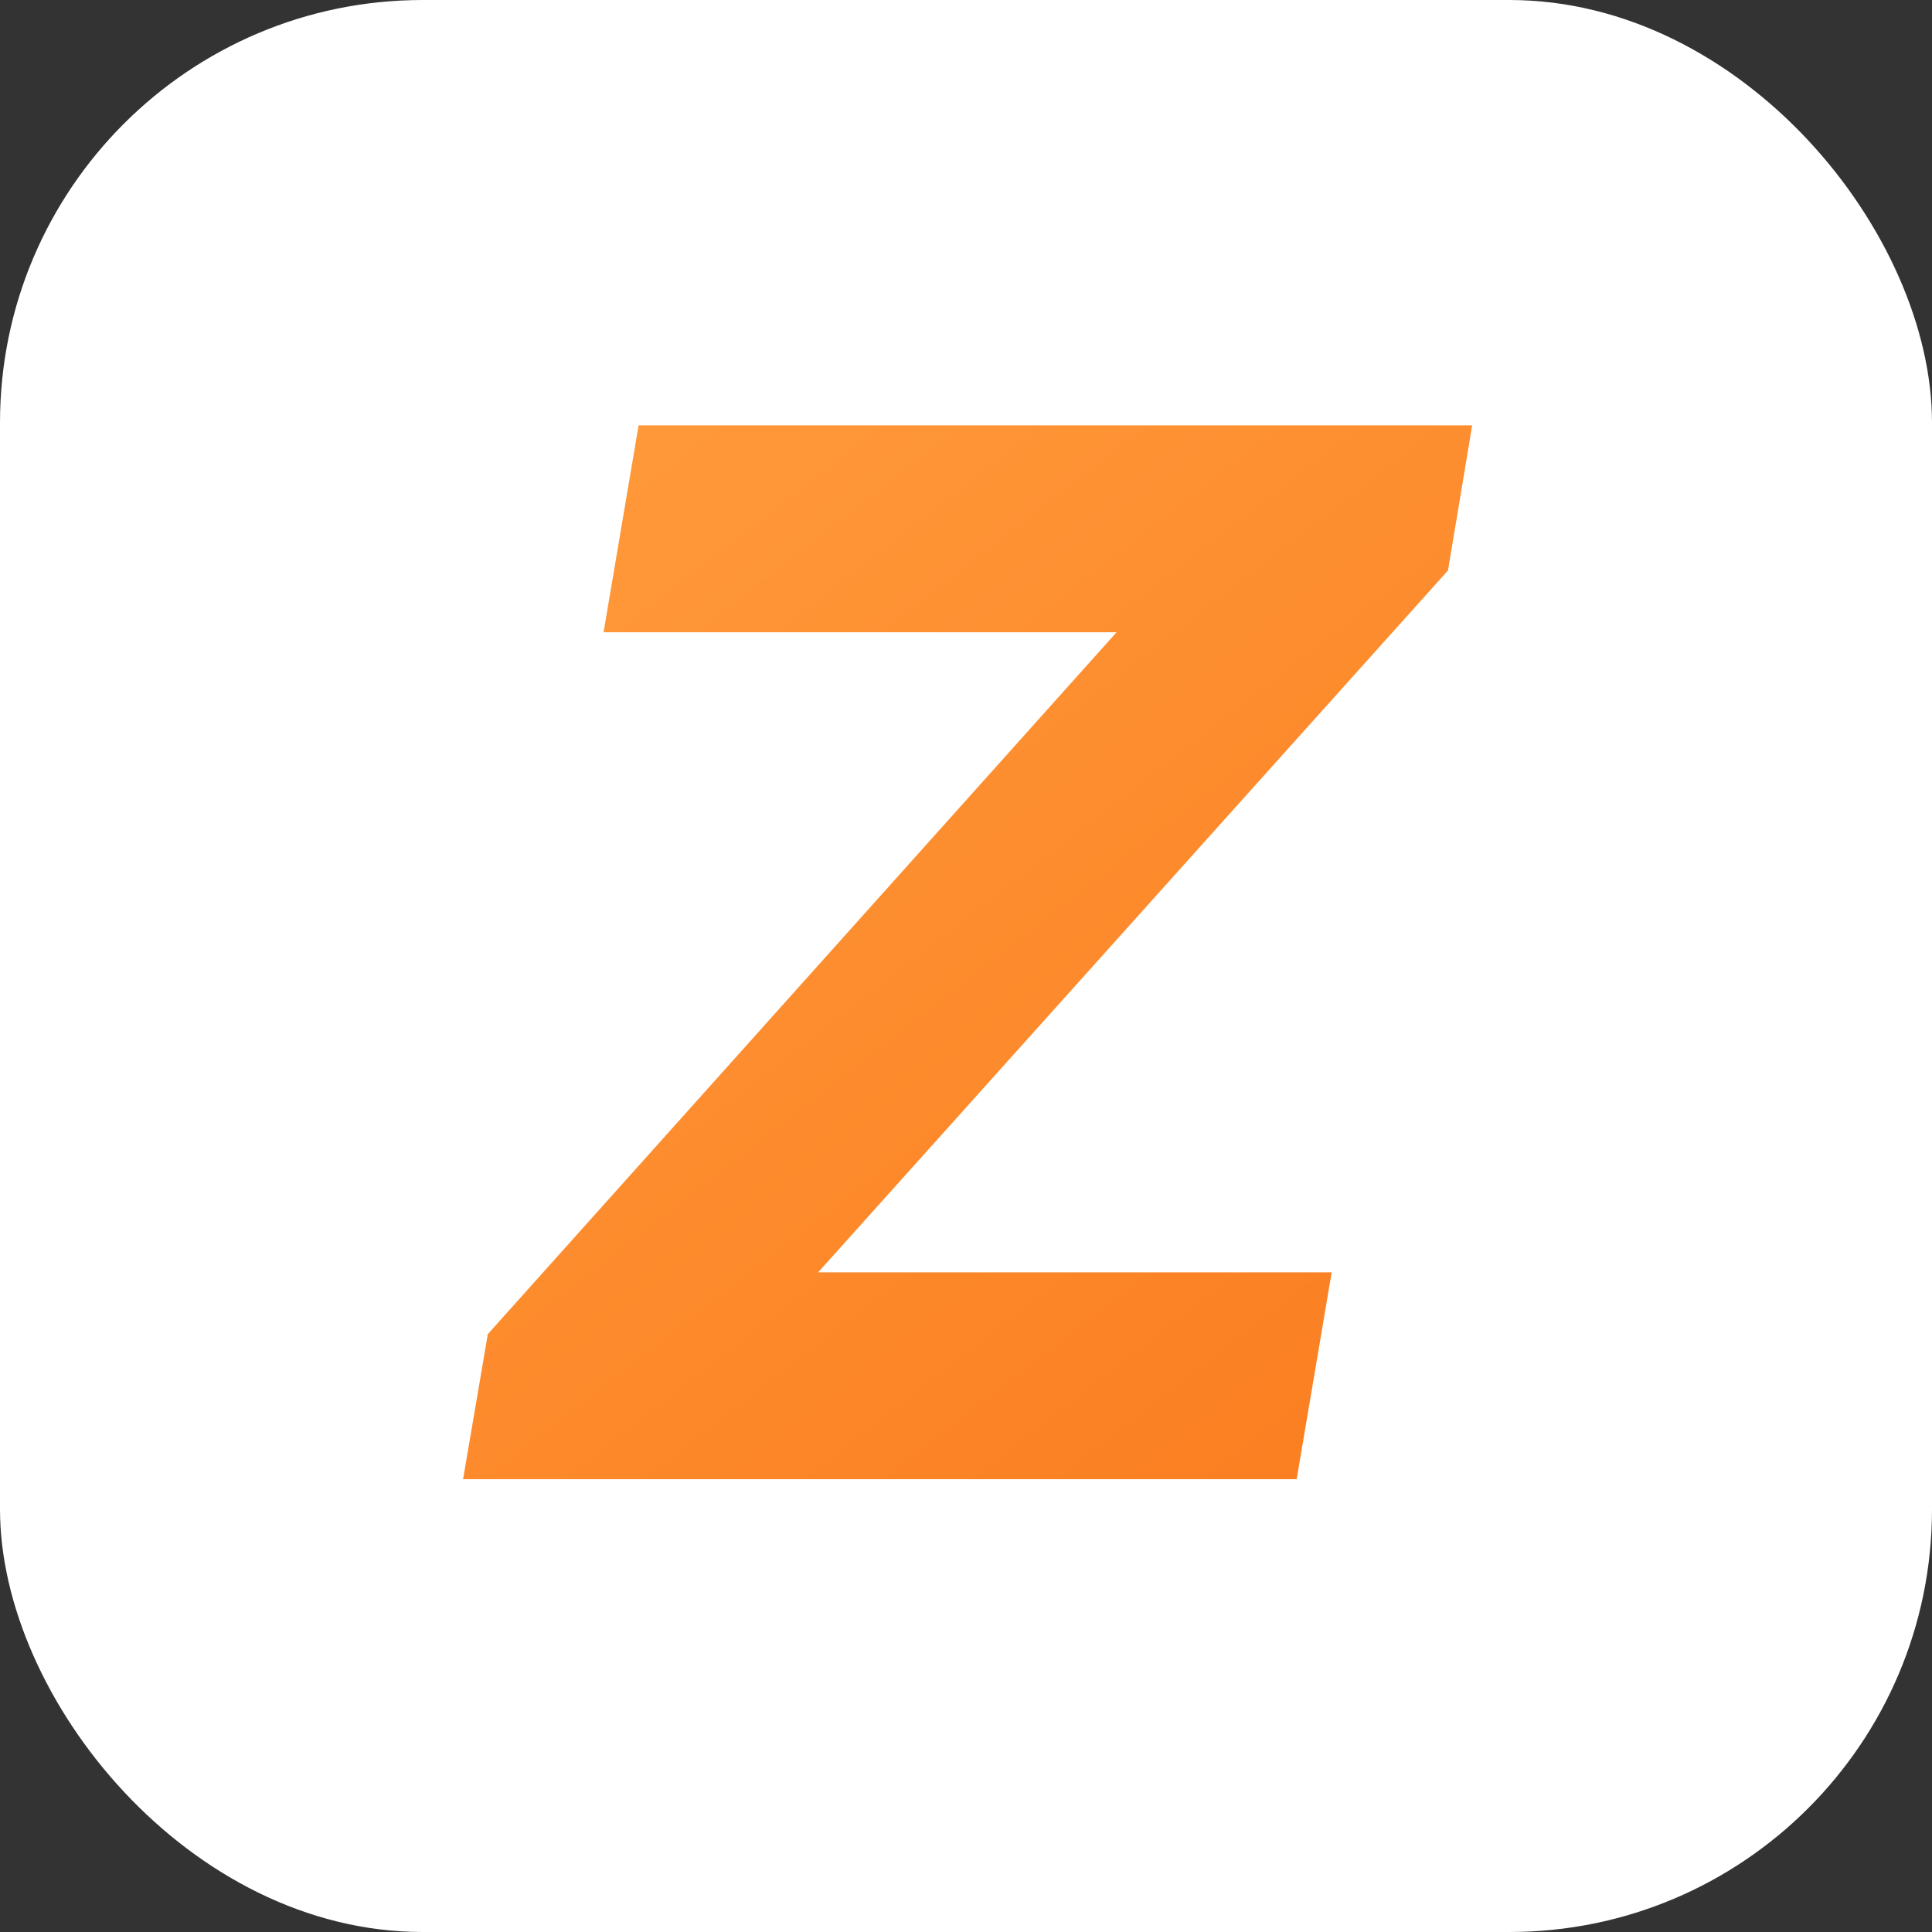 <svg width="32" height="32" viewBox="0 0 32 32" fill="none" xmlns="http://www.w3.org/2000/svg">
<rect x="0" y="0" width="32" height="32" fill="#333333" stroke="none"/>
<g clip-path="url(#clip0_2191_61)">
<rect width="32" height="32" rx="7" fill="black" fill-opacity="0.25"/>
<rect width="32" height="32" fill="white"/>
<path d="M7.67 24.5L8.08 22.097L18.494 10.472H9.997L10.577 7.045H24.384L23.983 9.449L13.551 21.074H22.057L21.477 24.5H7.67Z" fill="url(#paint0_linear_2191_61)"/>
</g>
<defs>
<linearGradient id="paint0_linear_2191_61" x1="10.738" y1="7.492" x2="29.149" y2="31.194" gradientUnits="userSpaceOnUse">
<stop stop-color="#FF9839"/>
<stop offset="1" stop-color="#F97316"/>
</linearGradient>
<clipPath id="clip0_2191_61">
<rect width="32" height="32" rx="7" fill="white"/>
</clipPath>
</defs>
</svg>

